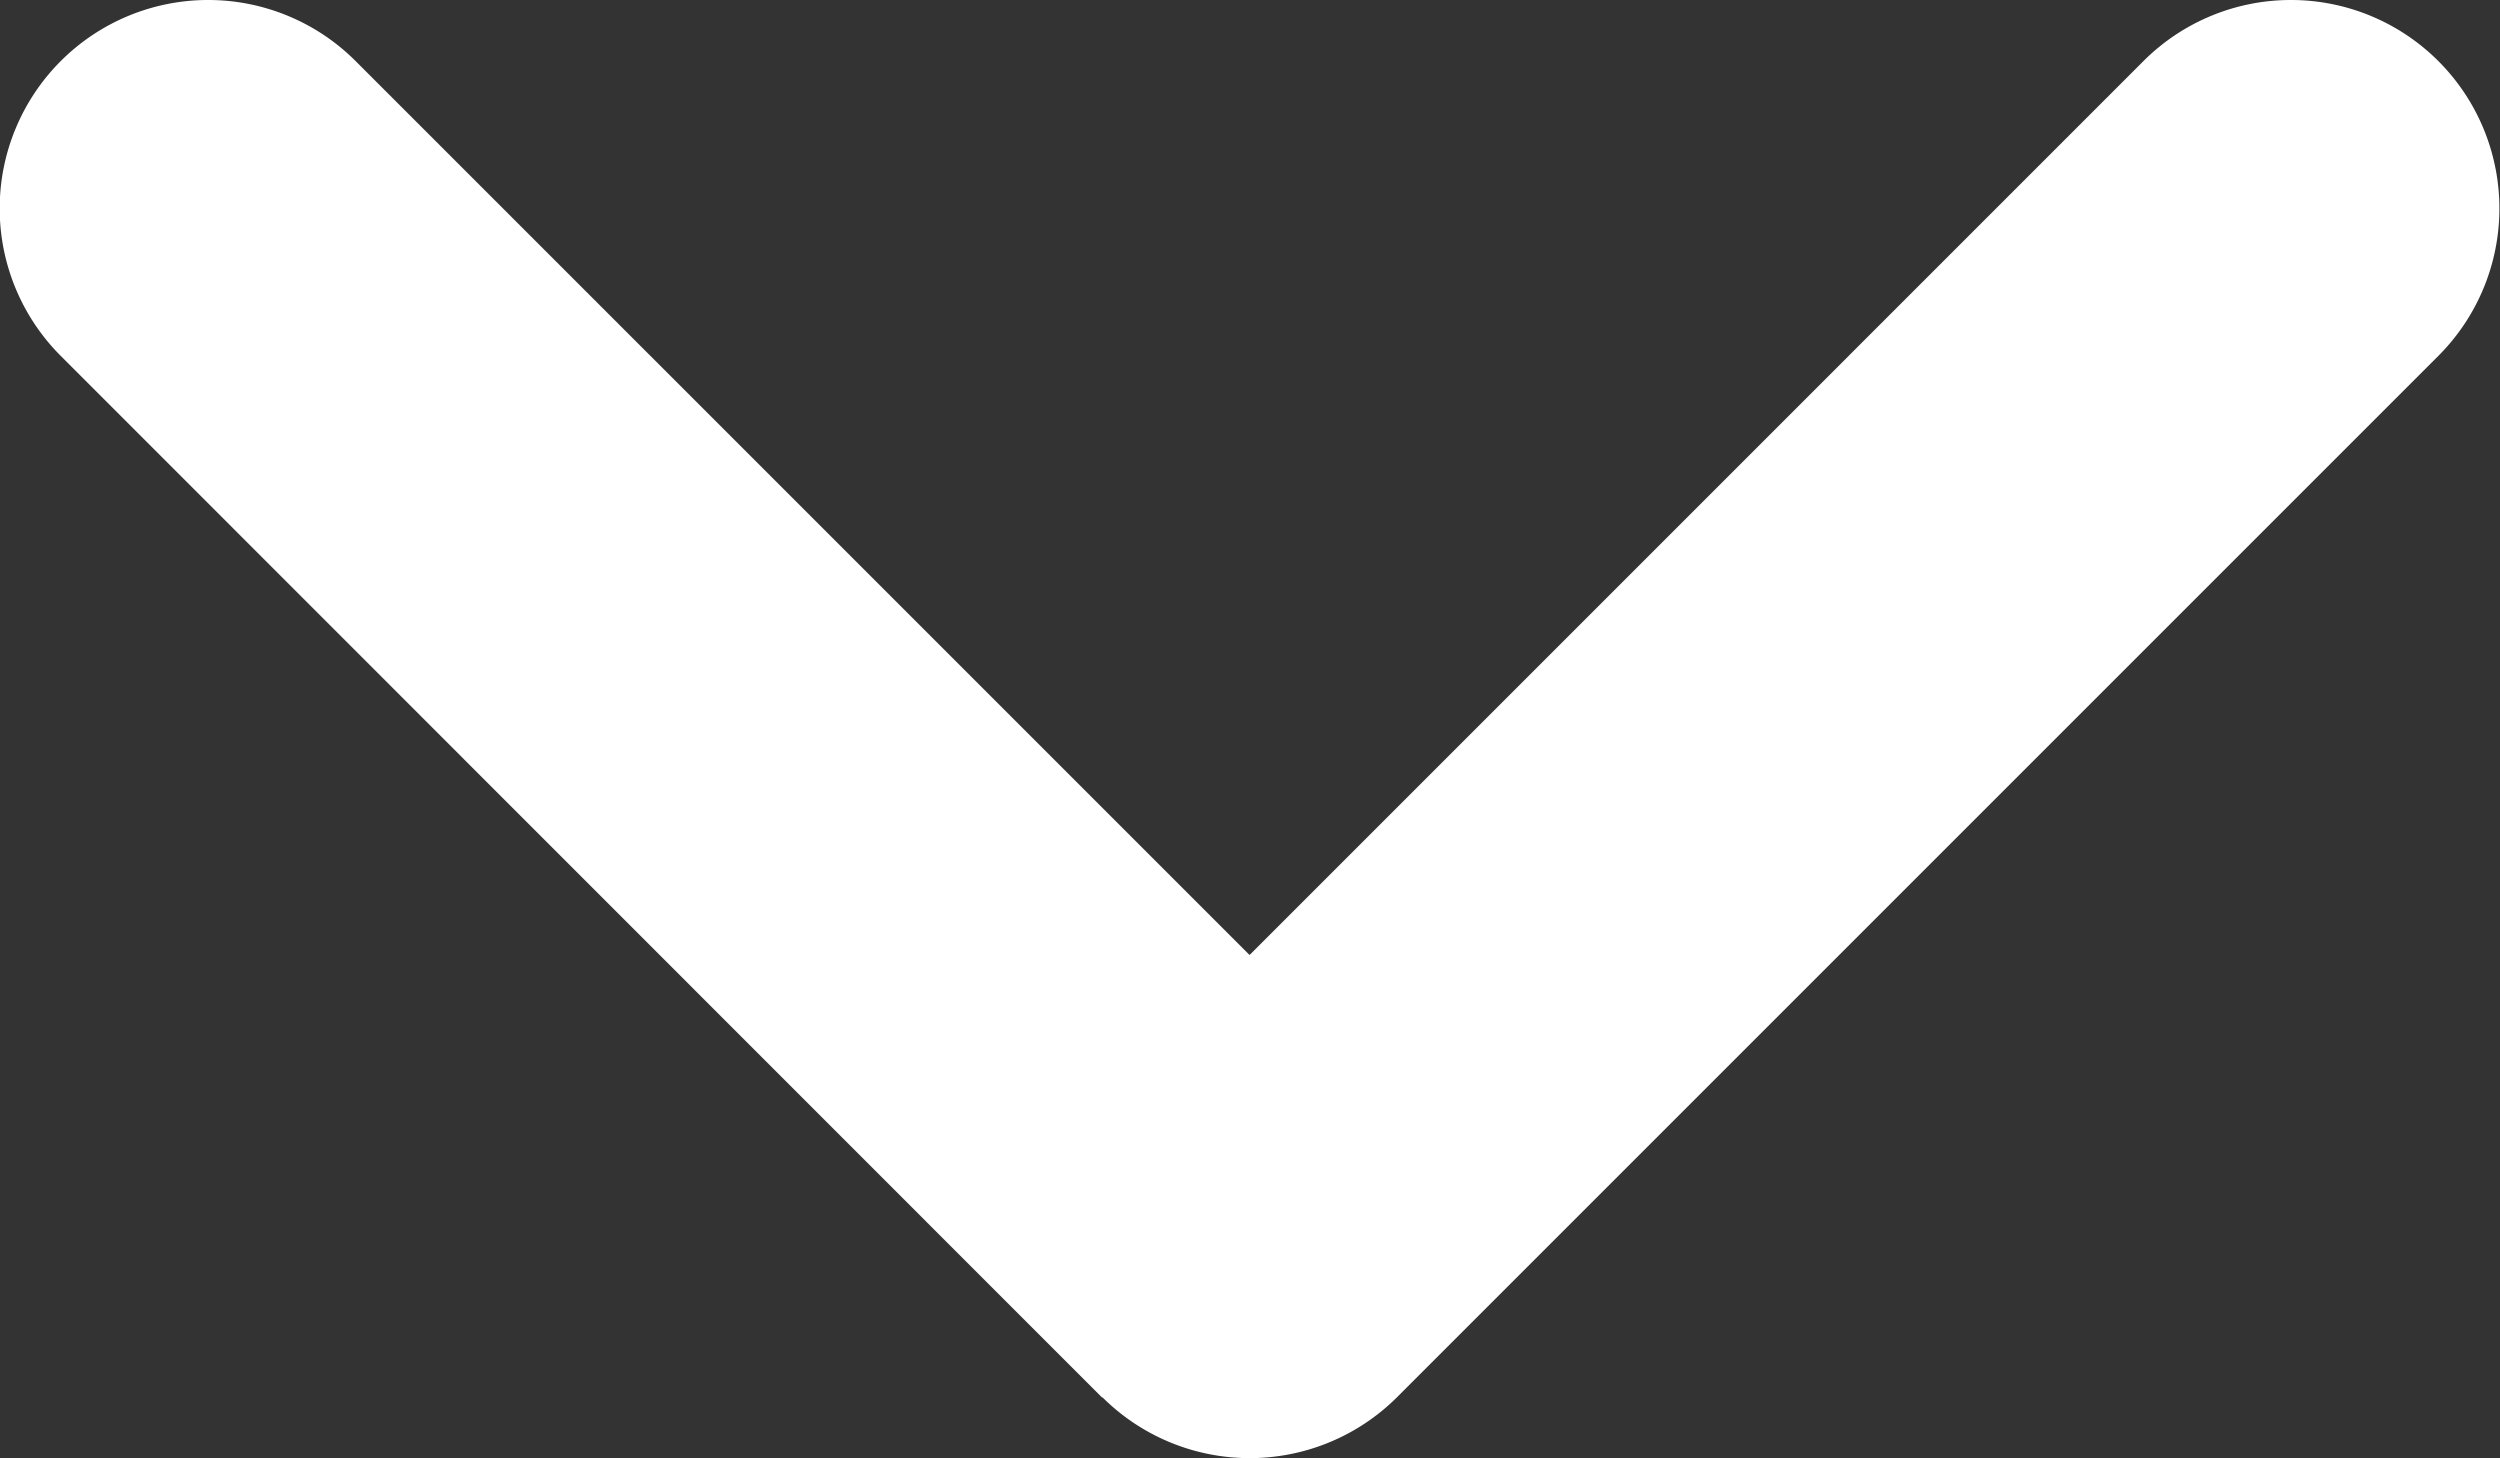<svg xmlns="http://www.w3.org/2000/svg" width="16.5" height="9.623" viewBox="0 0 16.5 9.623">
  <rect x="0" y="0" width="16.5" height="9.623" fill="#333333" stroke="none"/>
  <path id="angle-down" d="M39.2,169.146a1.377,1.377,0,0,0,1.946,0l6.872-6.872a1.376,1.376,0,1,0-1.946-1.946l-5.9,5.9-5.9-5.9a1.376,1.376,0,1,0-1.946,1.946L39.2,169.15Z" transform="translate(-31.925 -159.925)" fill="#fff"/>
</svg>
